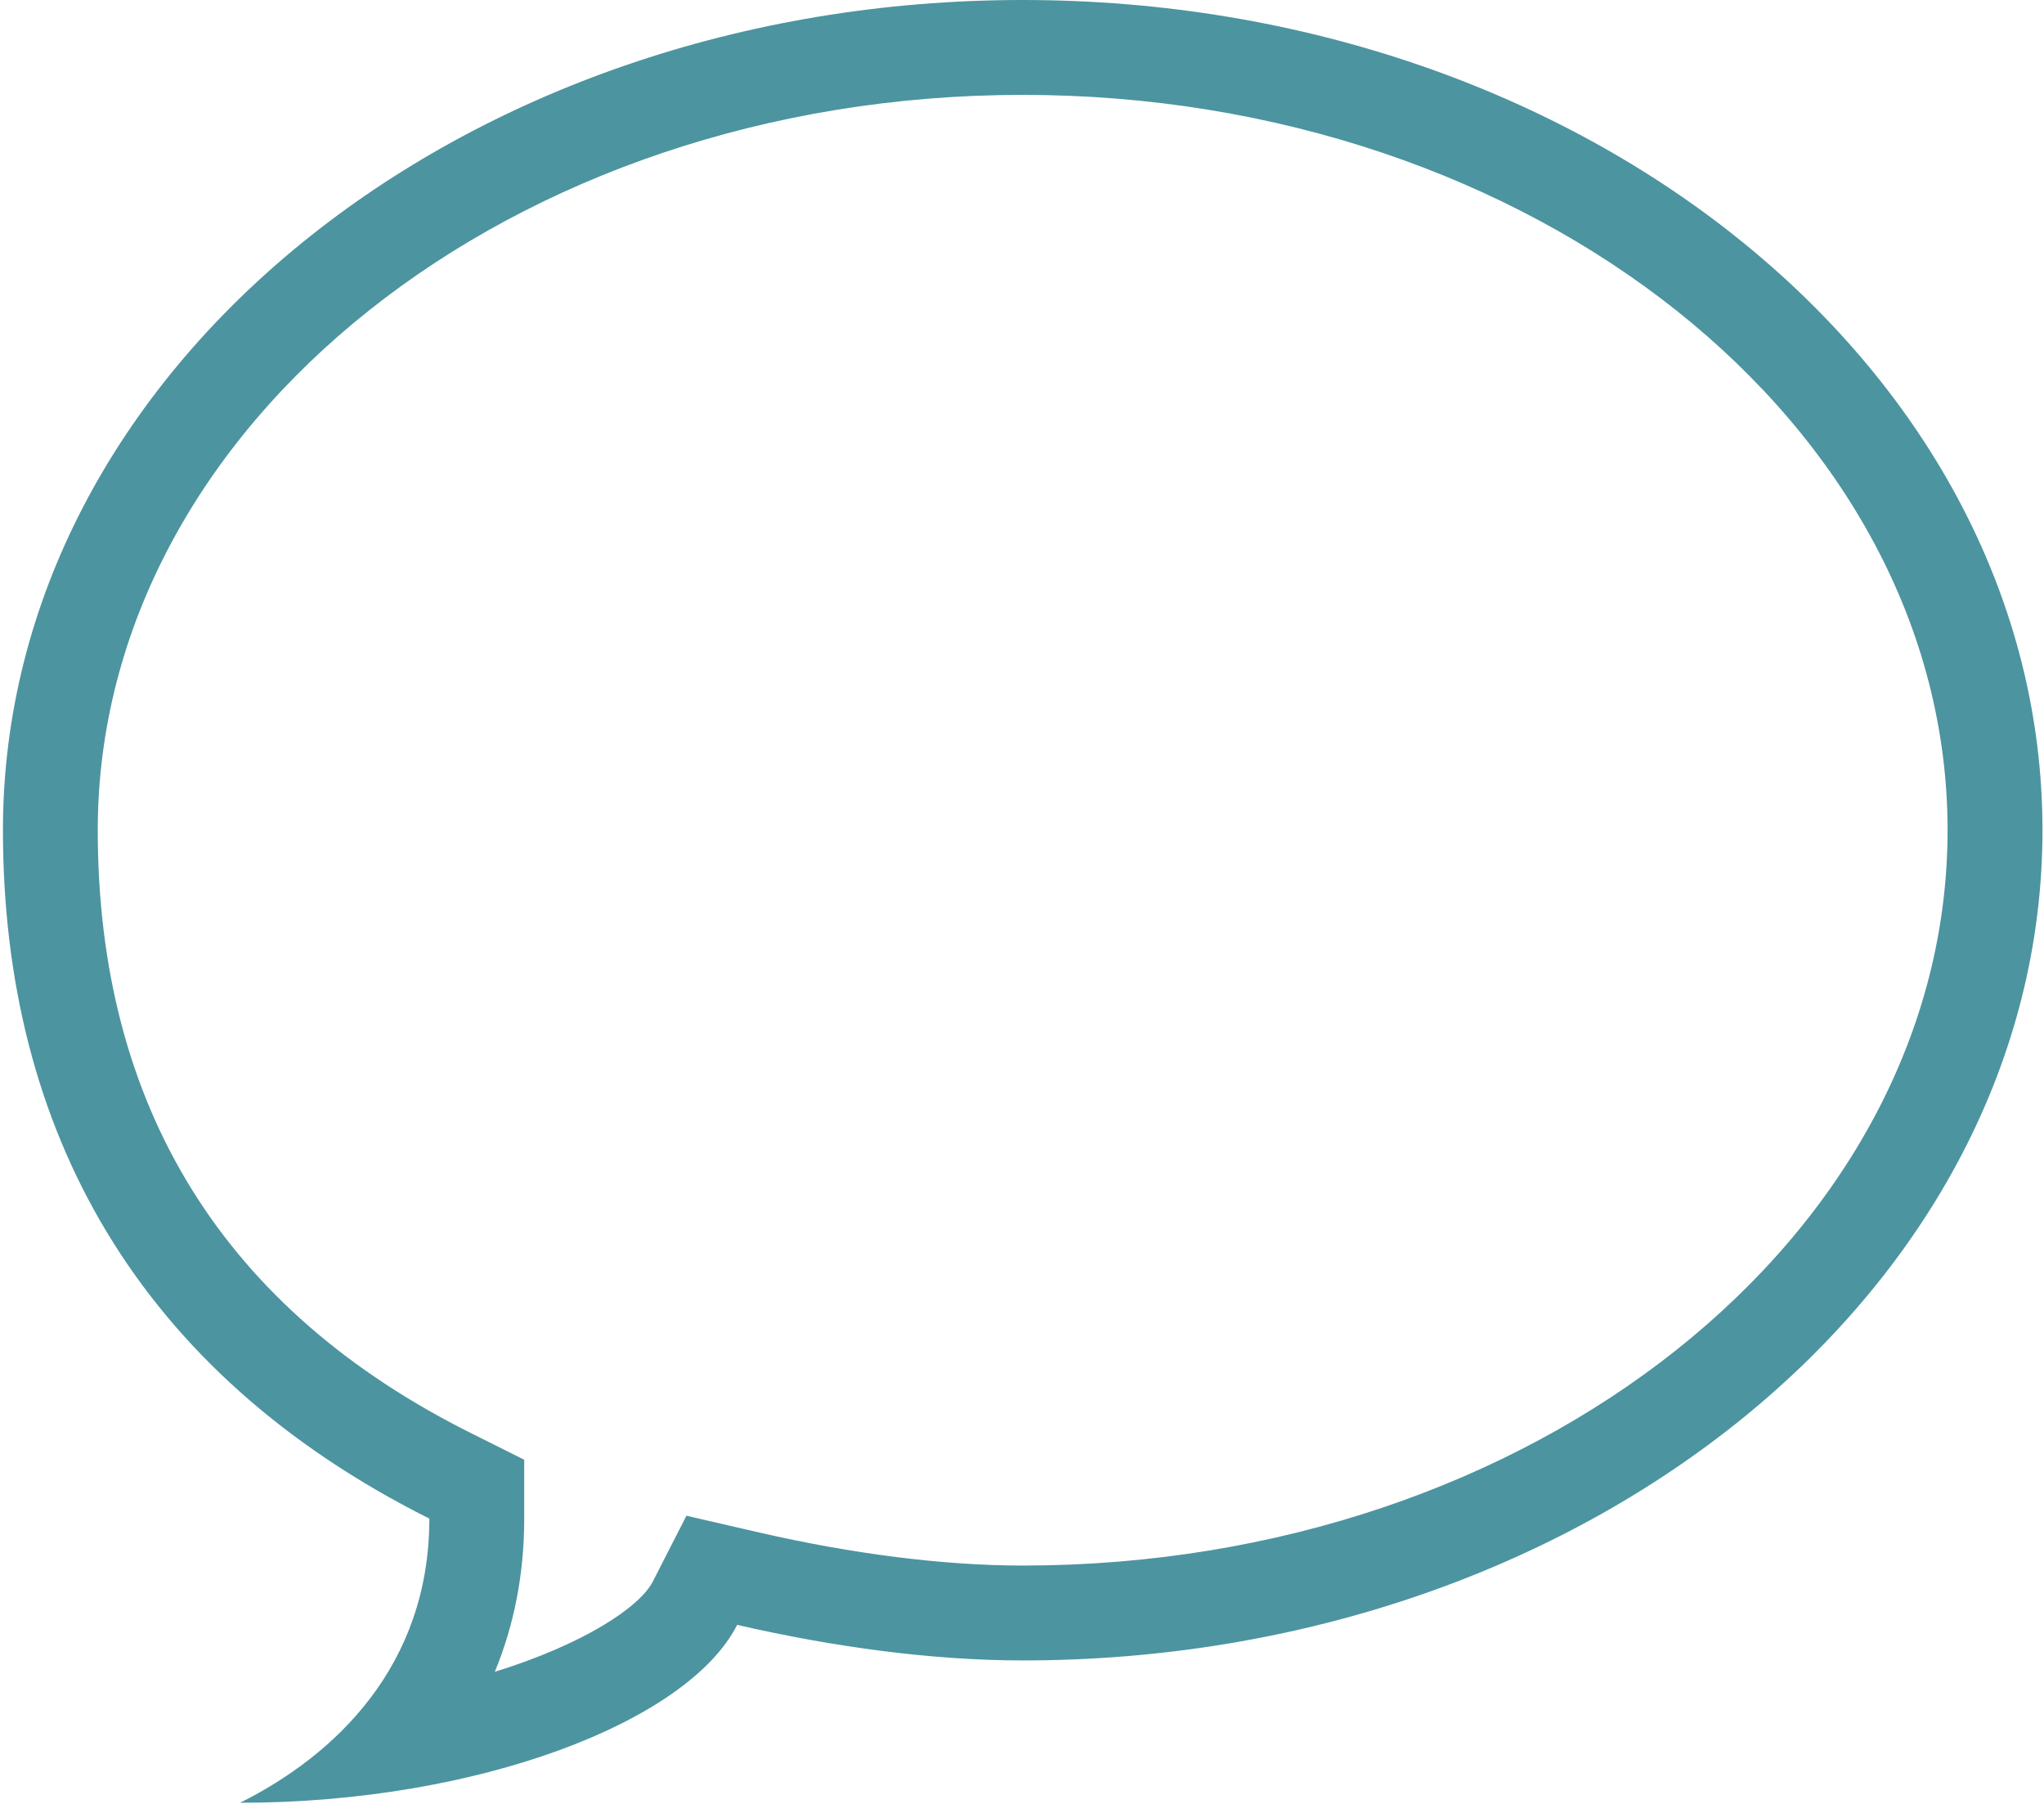 <?xml version="1.0" encoding="utf-8"?>
<!-- Generator: Adobe Illustrator 16.0.4, SVG Export Plug-In . SVG Version: 6.00 Build 0)  -->
<!DOCTYPE svg PUBLIC "-//W3C//DTD SVG 1.1//EN" "http://www.w3.org/Graphics/SVG/1.1/DTD/svg11.dtd">
<svg version="1.1" id="Isolationsmodus" xmlns="http://www.w3.org/2000/svg" xmlns:xlink="http://www.w3.org/1999/xlink" x="0px"
	 y="0px" width="43.094px" height="38.031px" viewBox="0 0 43.094 38.031" enable-background="new 0 0 43.094 38.031"
	 xml:space="preserve">
<path fill="#4C94A0" d="M21.562,0c-11.87,0-21.5,7.83-21.5,17.5c0,6.32,2.84,11.43,8.99,14.51c0,3.11-1.99,4.99-3.99,5.99
	c5,0,9.439-1.7,10.48-3.75c2.039,0.47,4.129,0.75,6.02,0.75c11.87,0,21.5-7.83,21.5-17.5S33.433,0,21.562,0z M21.562,33
	c-1.65,0-3.57-0.24-5.57-0.7l-1.52-0.35l-0.71,1.39c-0.28,0.54-1.46,1.32-3.33,1.9c0.409-0.99,0.62-2.07,0.62-3.23v-1.24l-1.1-0.55
	c-5.24-2.609-7.891-6.89-7.891-12.72c0-8.55,8.75-15.5,19.5-15.5s19.5,6.95,19.5,15.5S32.312,33,21.562,33z"/>
</svg>

